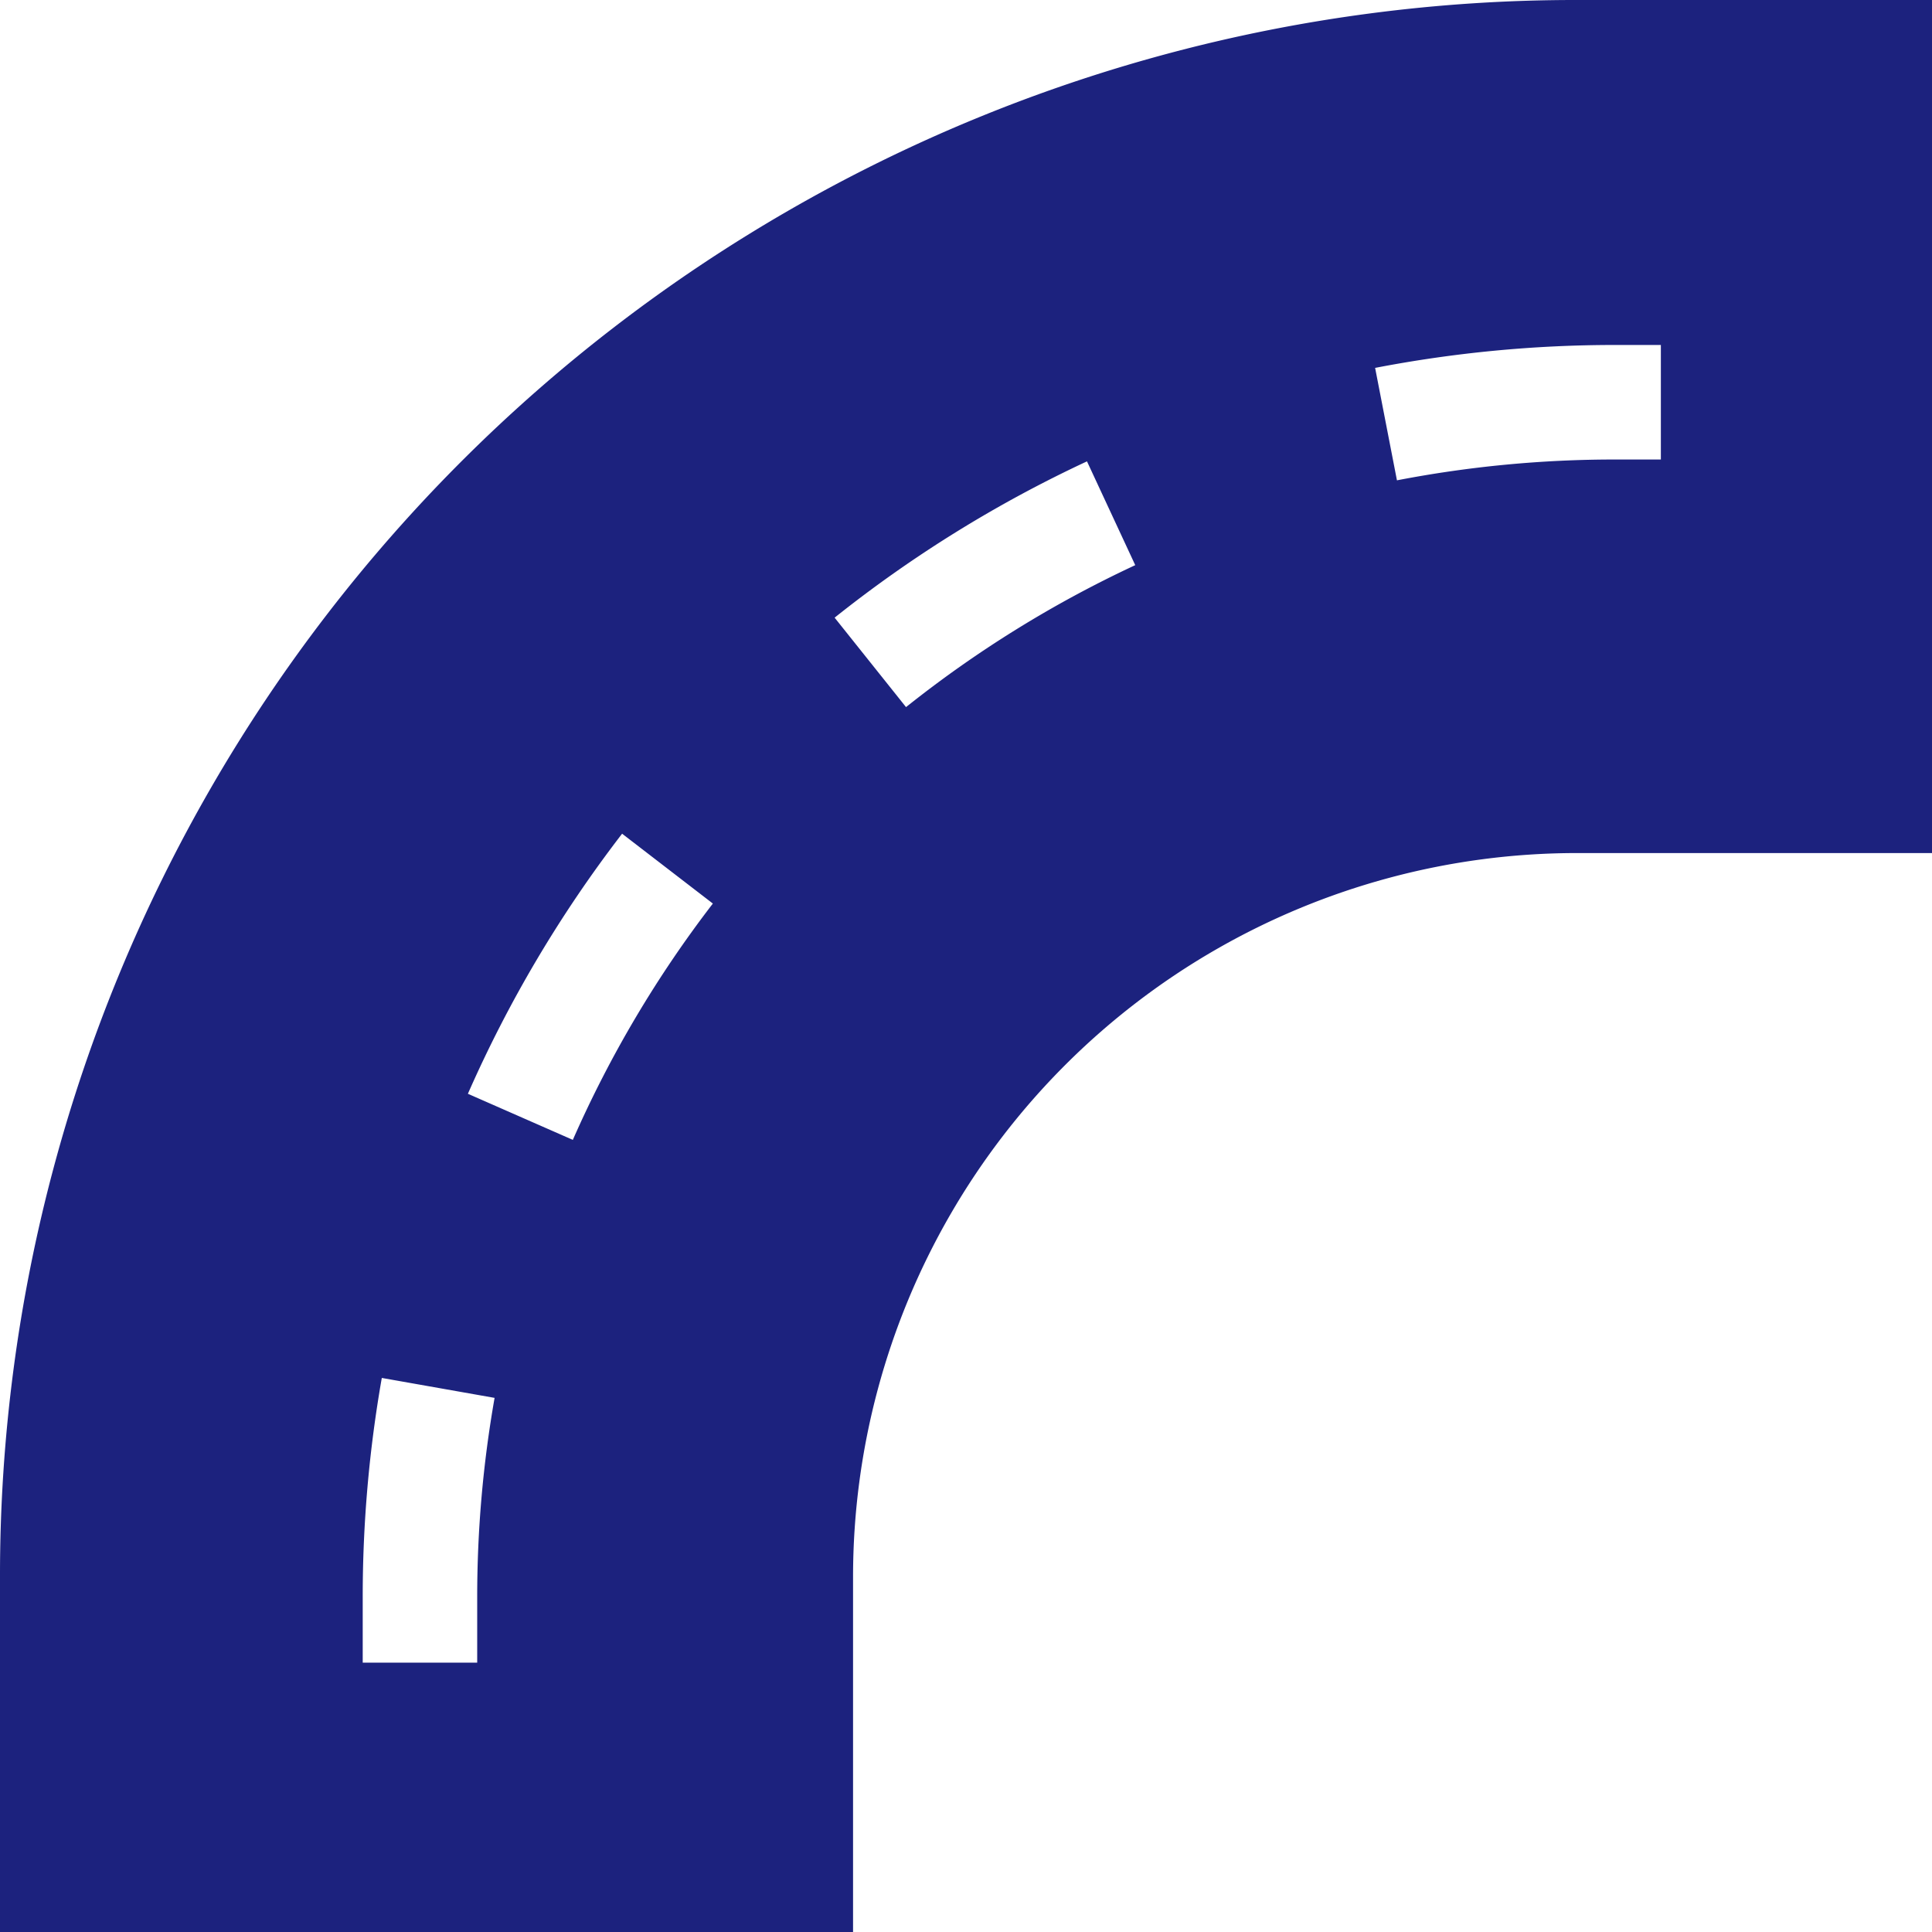 <svg xmlns="http://www.w3.org/2000/svg" width="50" height="50" viewBox="0 0 50 50"><path d="M40.792,0A40.769,40.769,0,0,0,0,40.792V50H22.077V40.792A18.736,18.736,0,0,1,40.792,22.077H50V0ZM29.38,14.626A29.465,29.465,0,0,0,23.448,18.3L21.6,15.985a32.443,32.443,0,0,1,6.531-4.045ZM41.79,11.892a29.666,29.666,0,0,0-5.637.539l-.565-2.91a32.691,32.691,0,0,1,6.2-.593h1.195v2.964ZM12.8,36.177a29.687,29.687,0,0,0-.45,5.152v1.7H9.387v-1.7a32.7,32.7,0,0,1,.494-5.668Zm-.691-7.87A32.439,32.439,0,0,1,16.1,21.576l2.349,1.808A29.438,29.438,0,0,0,14.825,29.5Z" fill="#1c227e"/></svg>